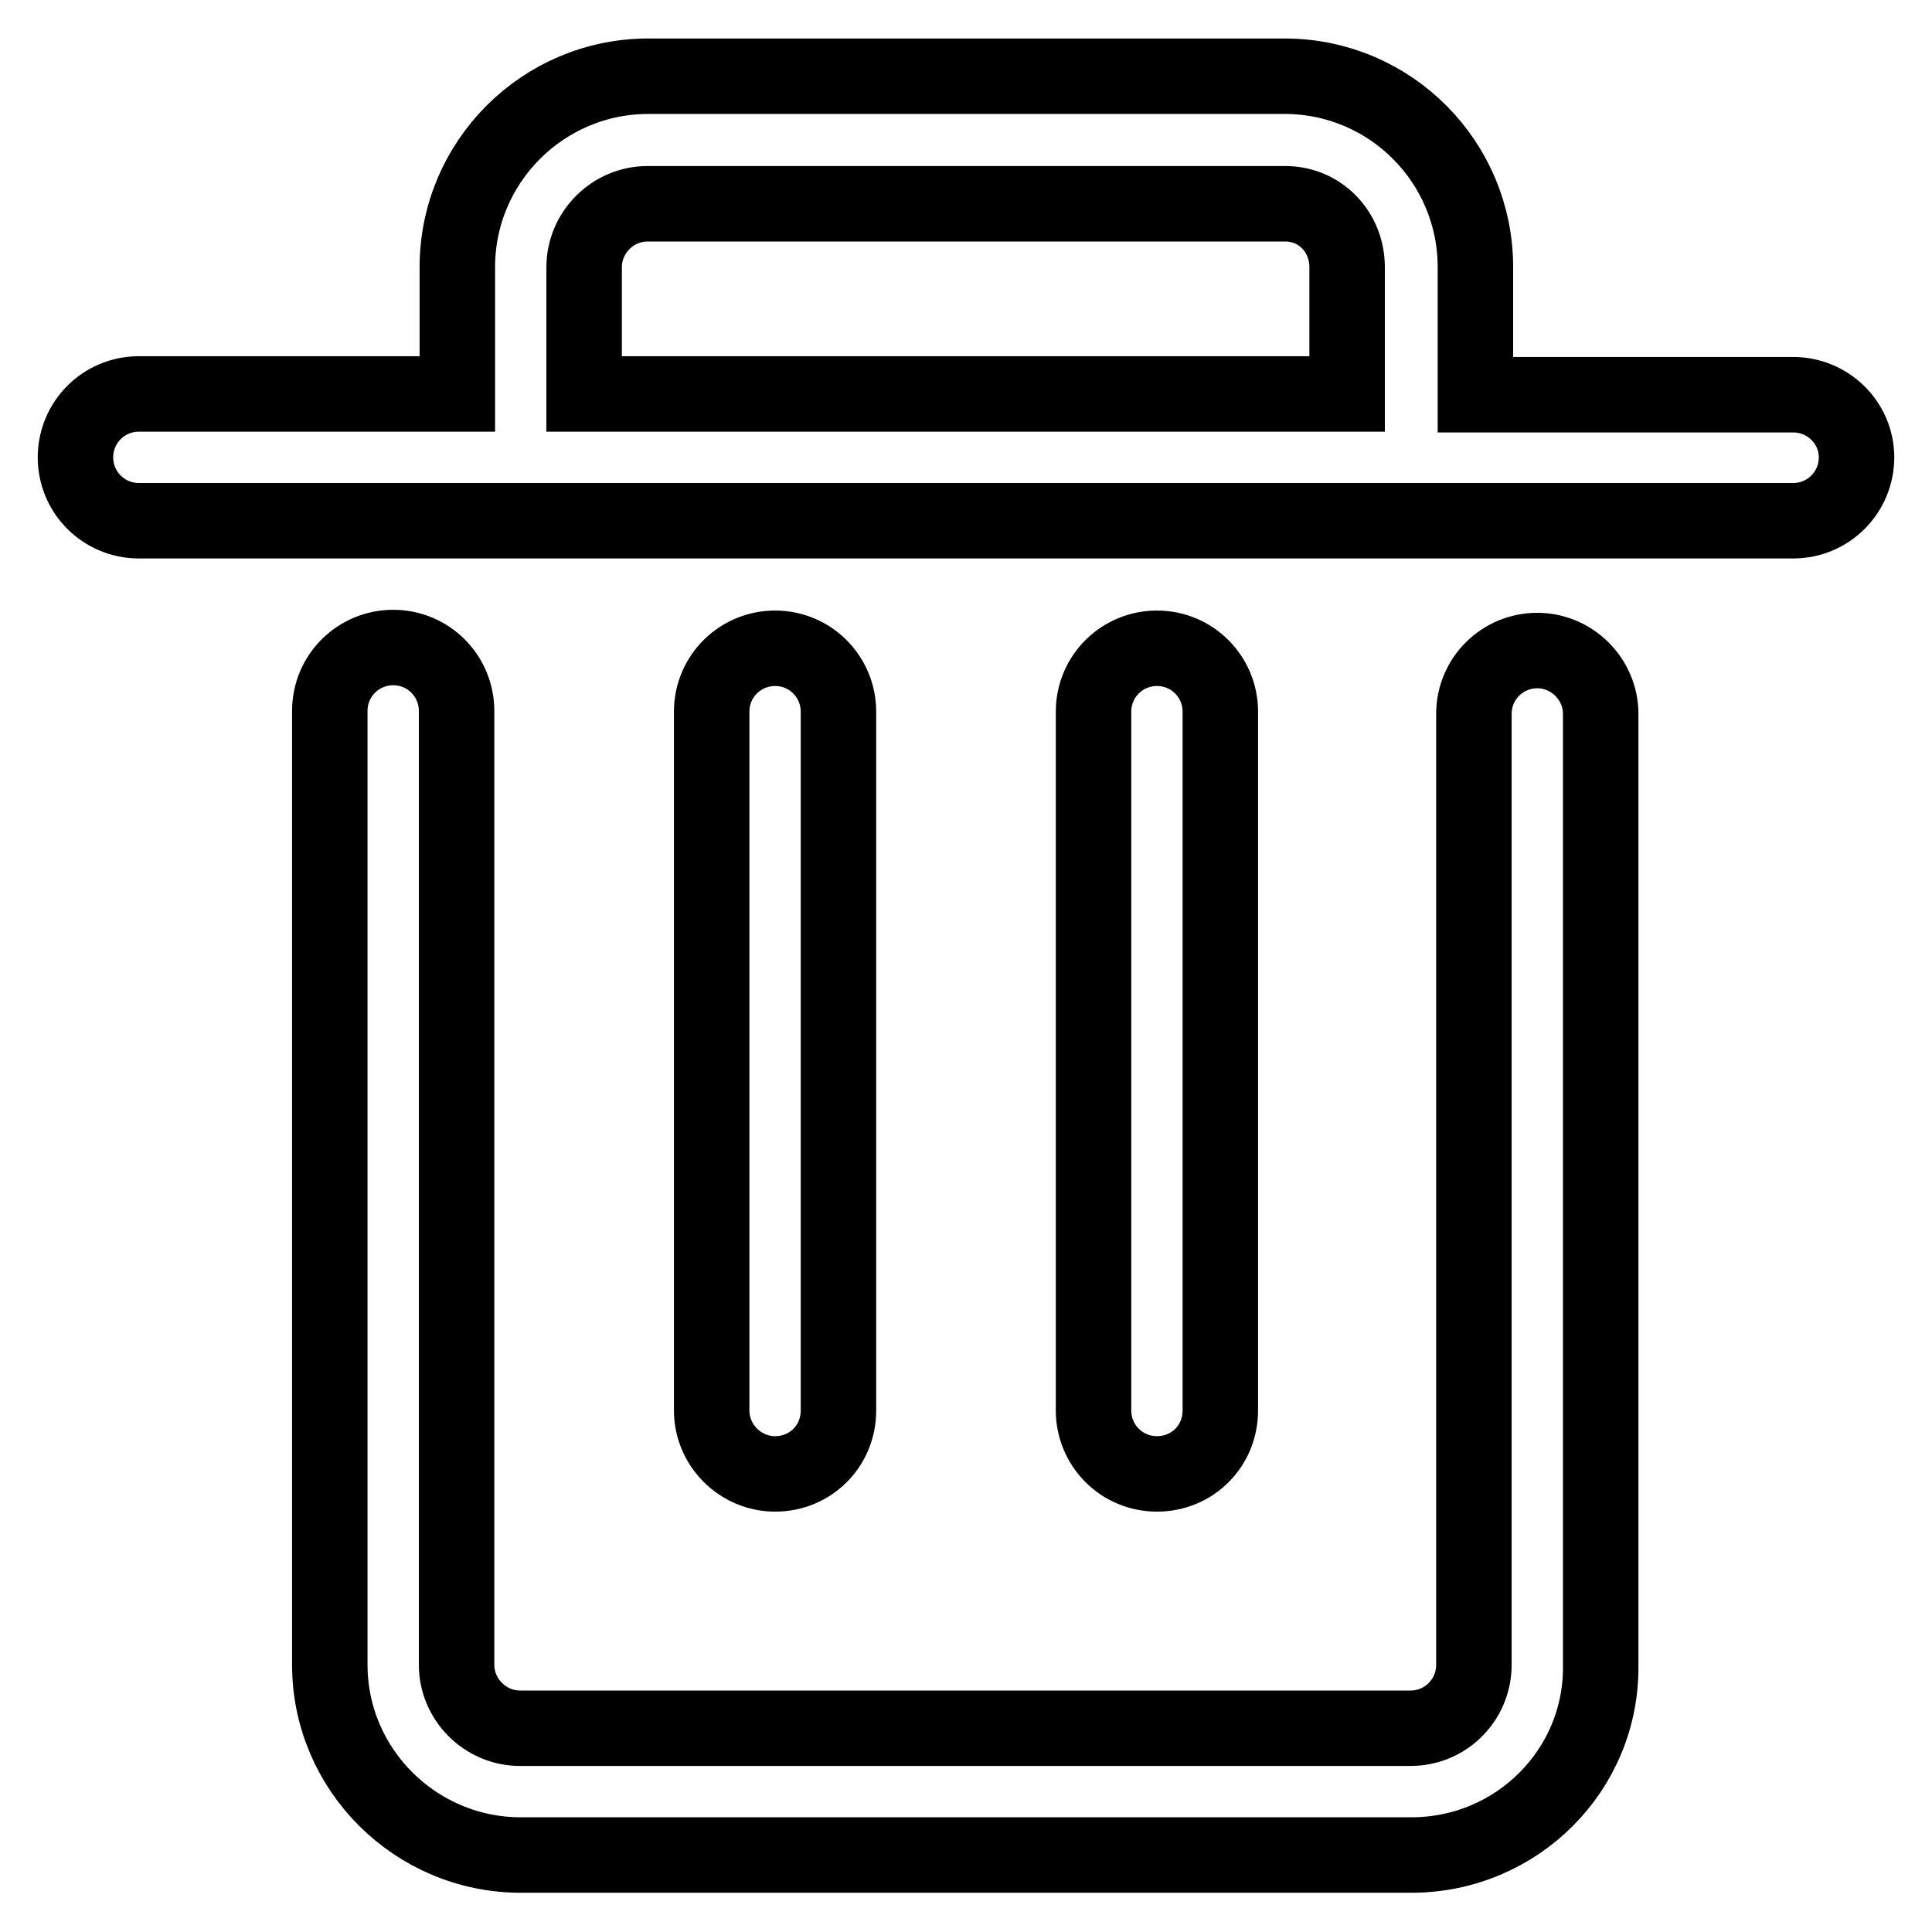 <?xml version="1.0" encoding="utf-8"?>
<!-- Svg Vector Icons : http://www.onlinewebfonts.com/icon -->
<!DOCTYPE svg PUBLIC "-//W3C//DTD SVG 1.1//EN" "http://www.w3.org/Graphics/SVG/1.1/DTD/svg11.dtd">
<svg version="1.1" xmlns="http://www.w3.org/2000/svg" xmlns:xlink="http://www.w3.org/1999/xlink" x="0px" y="0px" viewBox="0 0 256 256" enable-background="new 0 0 256 256" xml:space="preserve">
<g> <path stroke-width="10" fill-opacity="0" stroke="#000000"  d="M153.3,195.3c-4.7,0-8.4-3.8-8.4-8.4c0,0,0,0,0,0V94.3c0-4.7,3.8-8.4,8.4-8.4c4.7,0,8.4,3.8,8.4,8.4v92.6 C161.7,191.6,158,195.3,153.3,195.3 M102.7,195.3c-4.6,0-8.4-3.8-8.4-8.4c0,0,0,0,0,0V94.3c0-4.7,3.8-8.4,8.4-8.4 c4.7,0,8.4,3.8,8.4,8.4v92.6C111.1,191.6,107.4,195.3,102.7,195.3C102.7,195.3,102.7,195.3,102.7,195.3 M237.6,52.3h-42.1V35.4 c0-13.9-11.2-25.2-25.1-25.3H85.9c-13.9,0-25.3,11.3-25.3,25.3v16.8H18.4c-4.7,0-8.4,3.8-8.4,8.4c0,4.7,3.8,8.4,8.4,8.4h219.2 c4.7,0,8.4-3.8,8.4-8.4C246,56,242.2,52.3,237.6,52.3 M77.4,35.4c0-4.6,3.8-8.4,8.4-8.4h84.5c4.6,0,8.2,3.7,8.2,8.4v16.8H77.4V35.4  M187,245.8H69c-13.9,0-25.3-11.3-25.3-25.2V94.2c0-4.7,3.8-8.4,8.4-8.4c4.7,0,8.4,3.8,8.4,8.4l0,0v126.4c0,4.6,3.8,8.4,8.4,8.4 h118c4.7,0,8.4-3.8,8.4-8.4v-126c0-4.7,3.8-8.4,8.4-8.4s8.4,3.8,8.4,8.4v126C212.3,234.5,201,245.8,187,245.8L187,245.8z"/></g>
</svg>